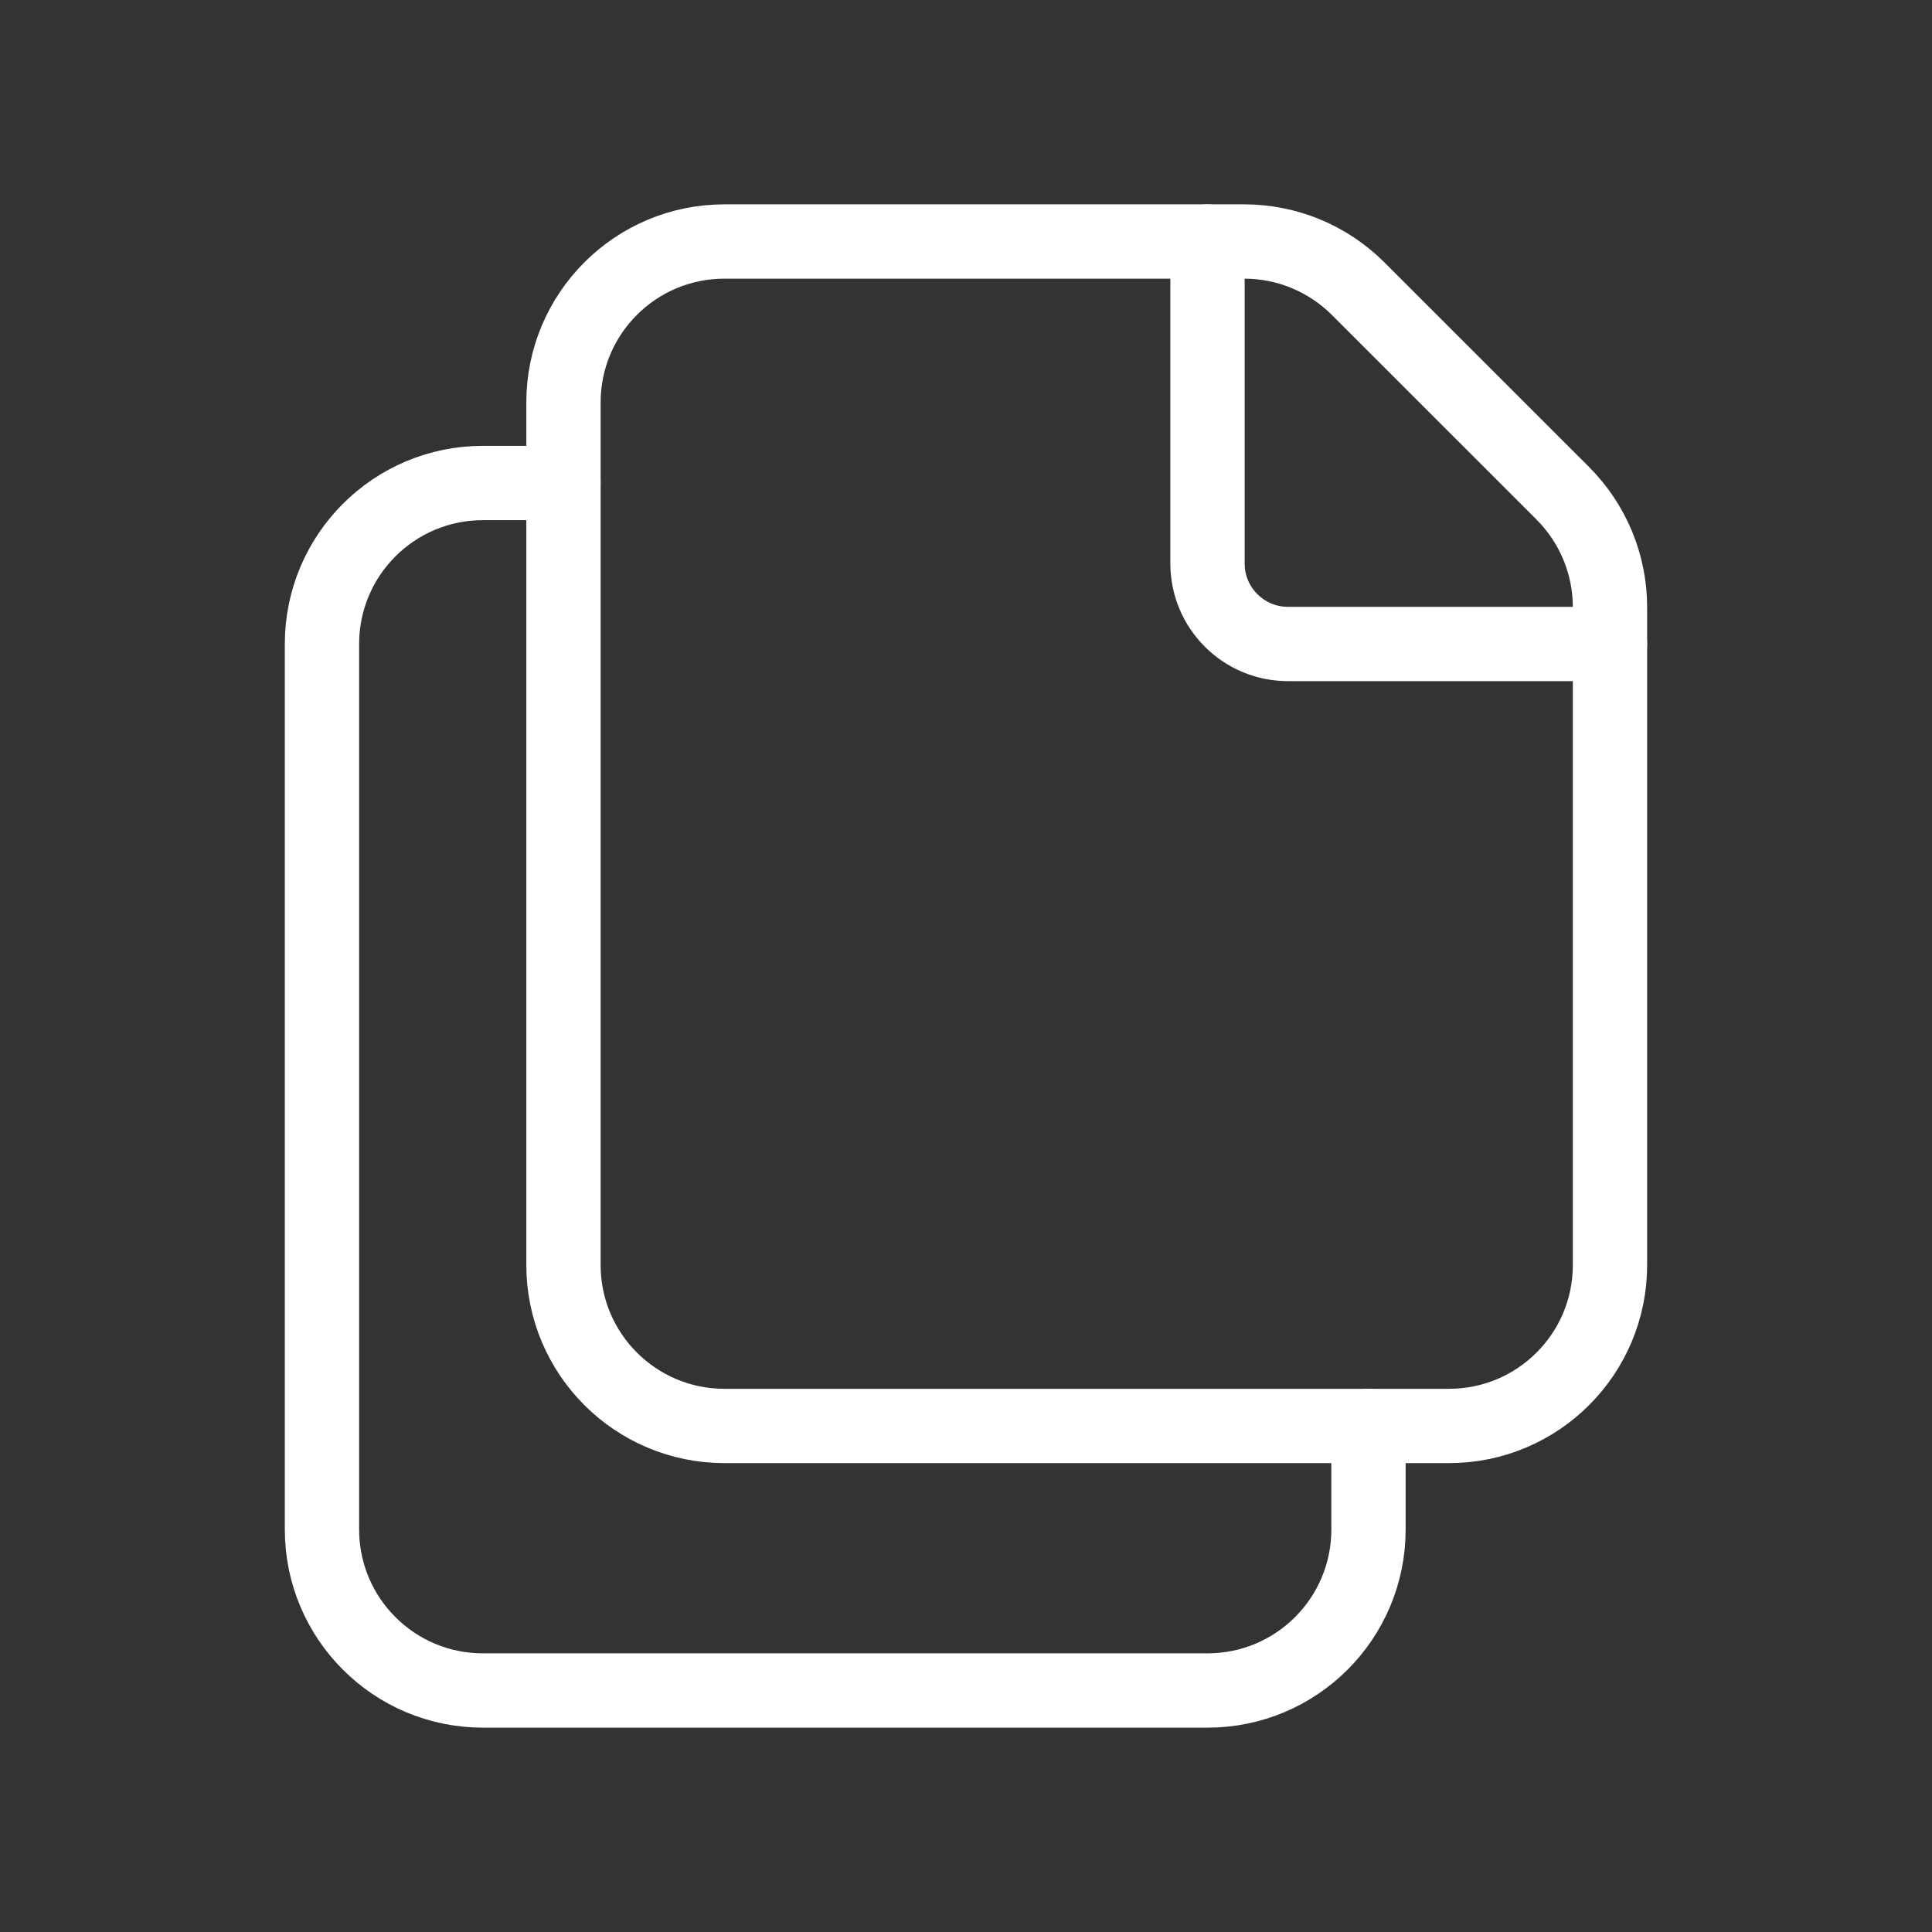 <svg width="52" height="52" viewBox="0 0 52 52" fill="none" xmlns="http://www.w3.org/2000/svg">
<rect x="0" y="0" width="52" height="52" fill="#333333" stroke="none"/>
<path fill-rule="evenodd" clip-rule="evenodd" d="M42.063 13.277L36.553 7.768C35.741 6.957 34.64 6.5 33.489 6.5H19.499C17.105 6.5 15.166 8.439 15.166 10.833V34.047C15.166 36.441 17.105 38.38 19.499 38.38H38.999C41.394 38.38 43.333 36.441 43.333 34.047V16.343C43.333 15.193 42.876 14.092 42.063 13.277V13.277Z" stroke="white" stroke-width="2" stroke-linecap="round" stroke-linejoin="round"/>
<path d="M43.333 17.333H34.667C33.471 17.333 32.5 16.363 32.5 15.167V6.5" stroke="white" stroke-width="2" stroke-linecap="round" stroke-linejoin="round"/>
<path d="M36.833 38.38V41.167C36.833 43.561 34.894 45.5 32.499 45.5H12.999C10.605 45.5 8.666 43.561 8.666 41.167V17.333C8.666 14.939 10.605 13 12.999 13H15.166" stroke="white" stroke-width="2" stroke-linecap="round" stroke-linejoin="round"/>
</svg>
